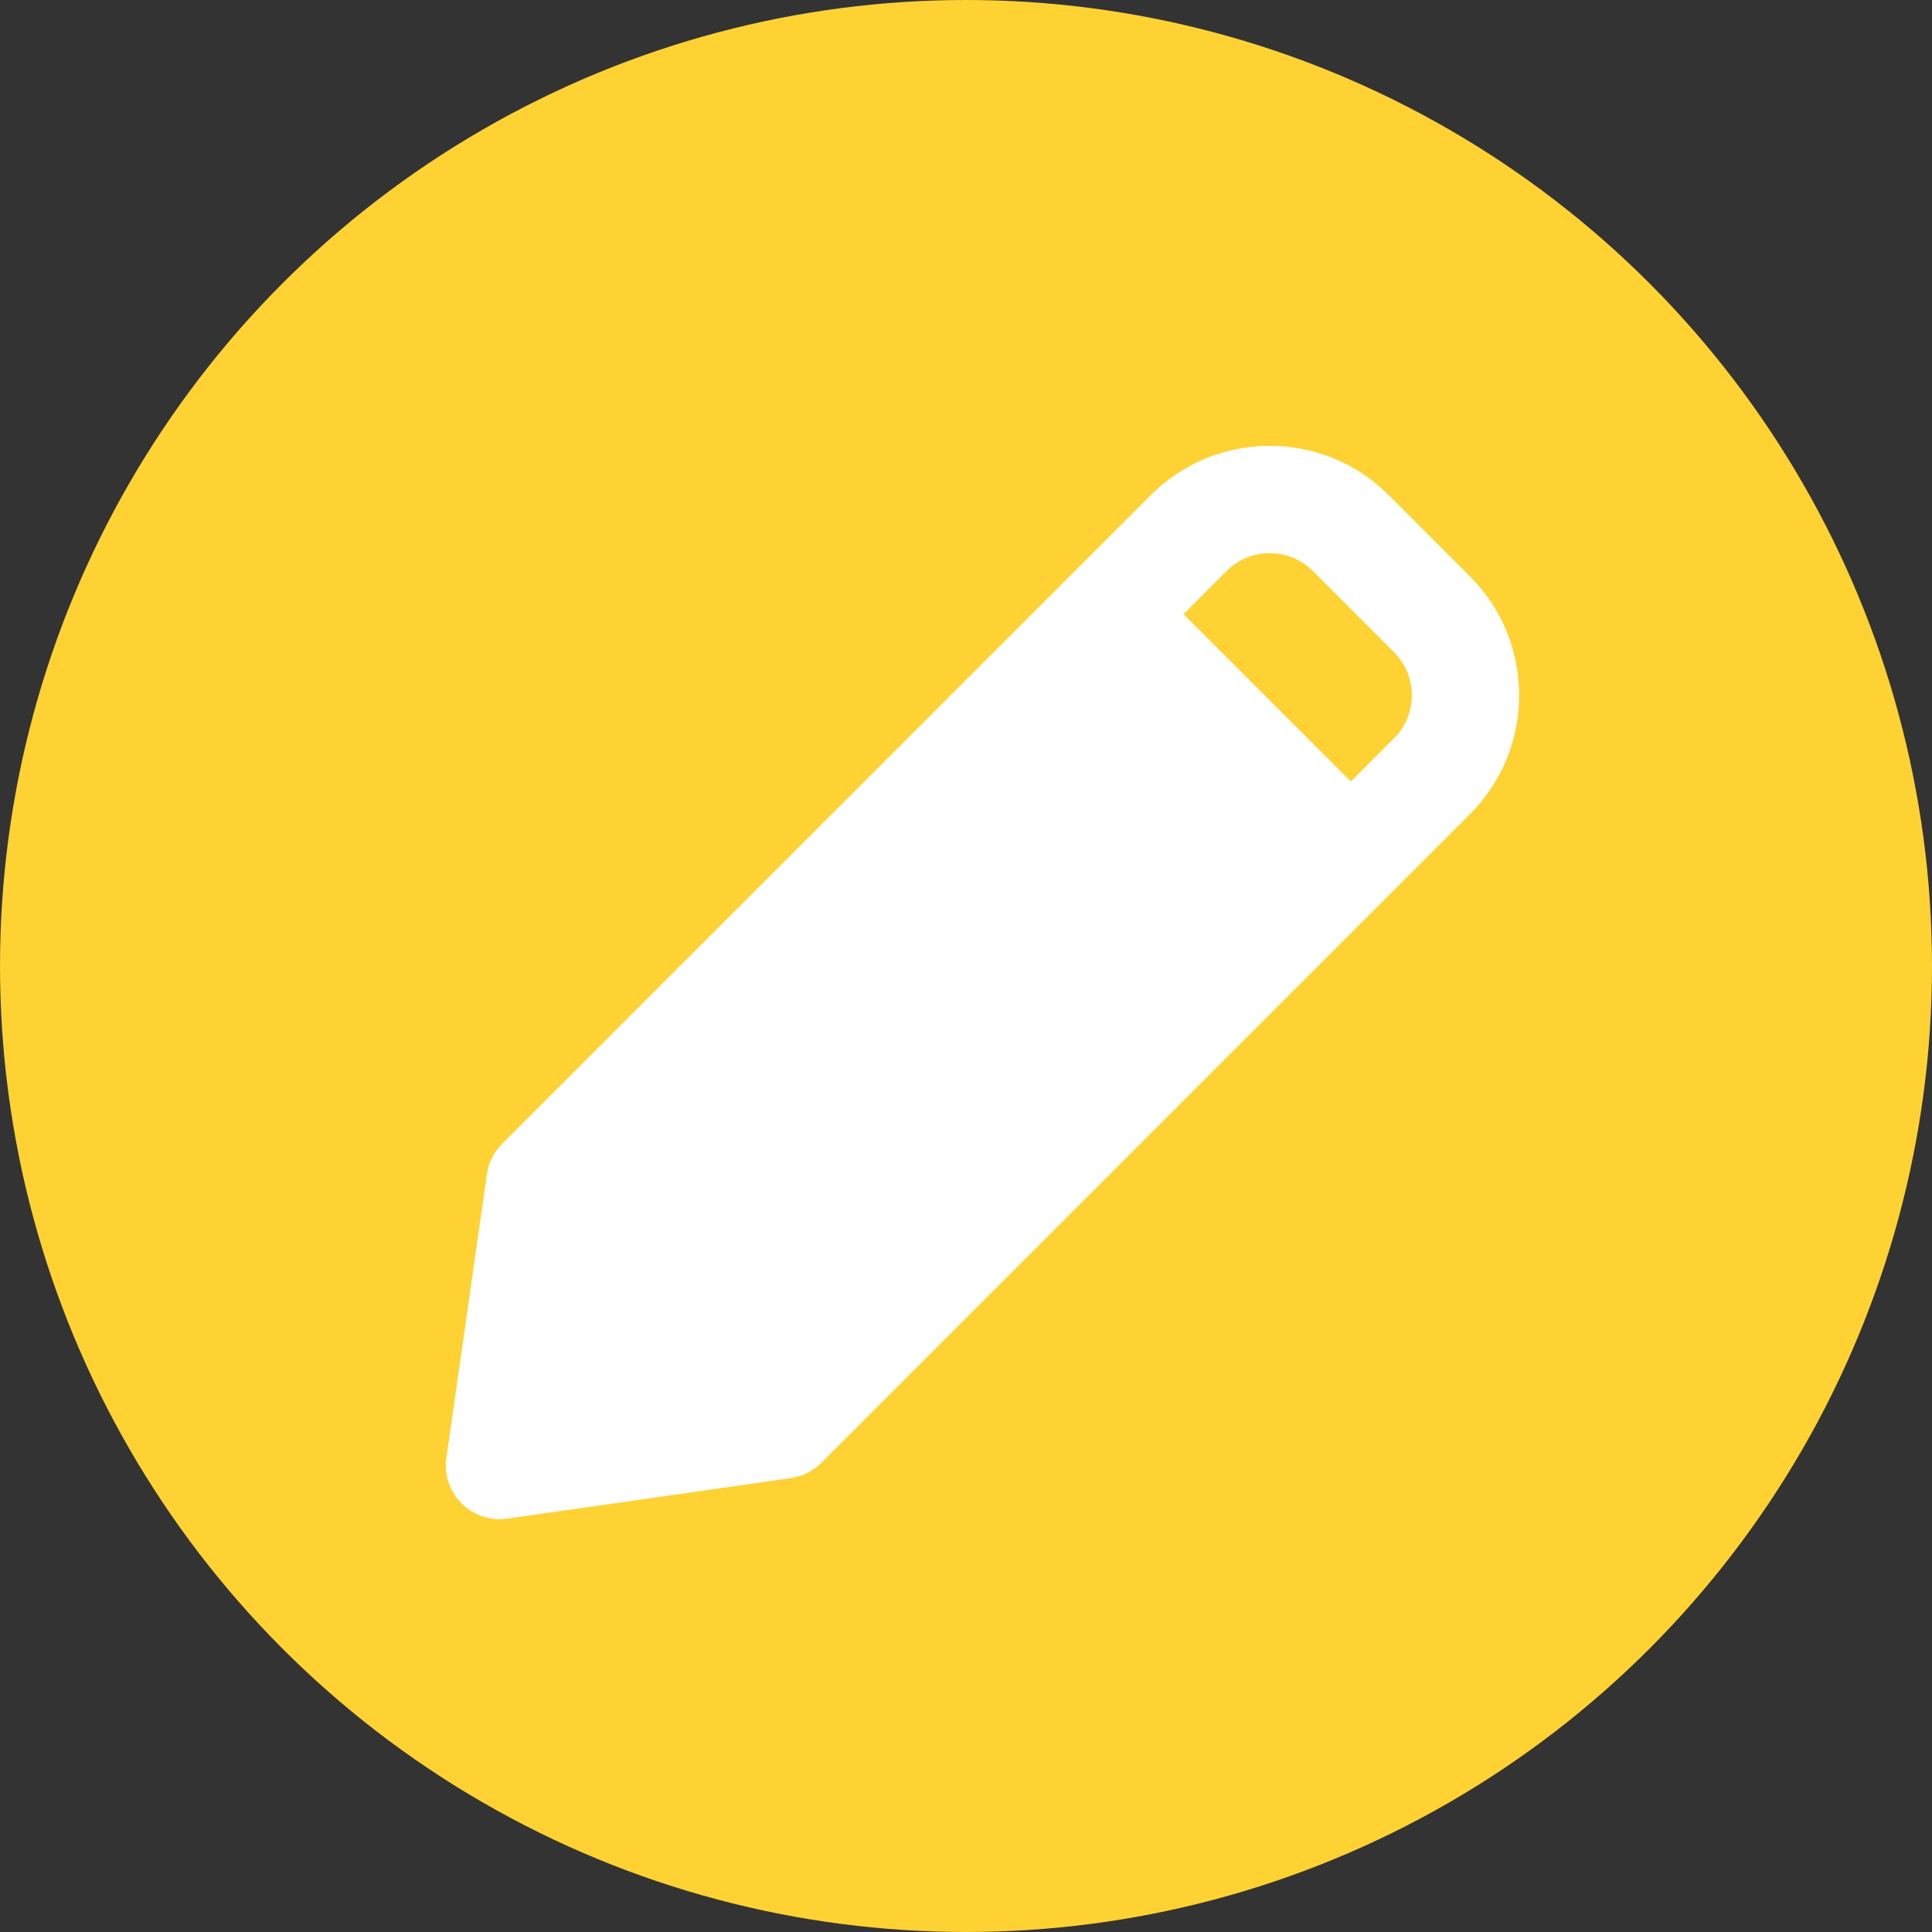 <svg width="39" height="39" viewBox="0 0 39 39" fill="none" xmlns="http://www.w3.org/2000/svg">
<rect x="0" y="0" width="39" height="39" fill="#333333" stroke="none"/>
<g clip-path="url(#clip0_66_12)">
<circle cx="19.5" cy="19.5" r="19.5" fill="#FFD233"/>
<path fill-rule="evenodd" clip-rule="evenodd" d="M23.229 9.995C24.556 8.668 26.708 8.668 28.035 9.995L29.671 11.632C30.998 12.959 30.998 15.11 29.671 16.437L16.578 29.531C16.412 29.697 16.197 29.804 15.965 29.837L10.236 30.656C9.899 30.704 9.558 30.59 9.317 30.349C9.076 30.108 8.963 29.768 9.011 29.43L9.829 23.702C9.862 23.47 9.97 23.255 10.136 23.089L23.229 9.995ZM27.269 15.776L23.891 12.398L24.761 11.527C25.242 11.046 26.022 11.046 26.503 11.527L28.139 13.164C28.62 13.645 28.62 14.425 28.139 14.905L27.269 15.776Z" fill="white"/>
</g>
<defs>
<clipPath id="clip0_66_12">
<rect width="39" height="39" fill="white"/>
</clipPath>
</defs>
</svg>
